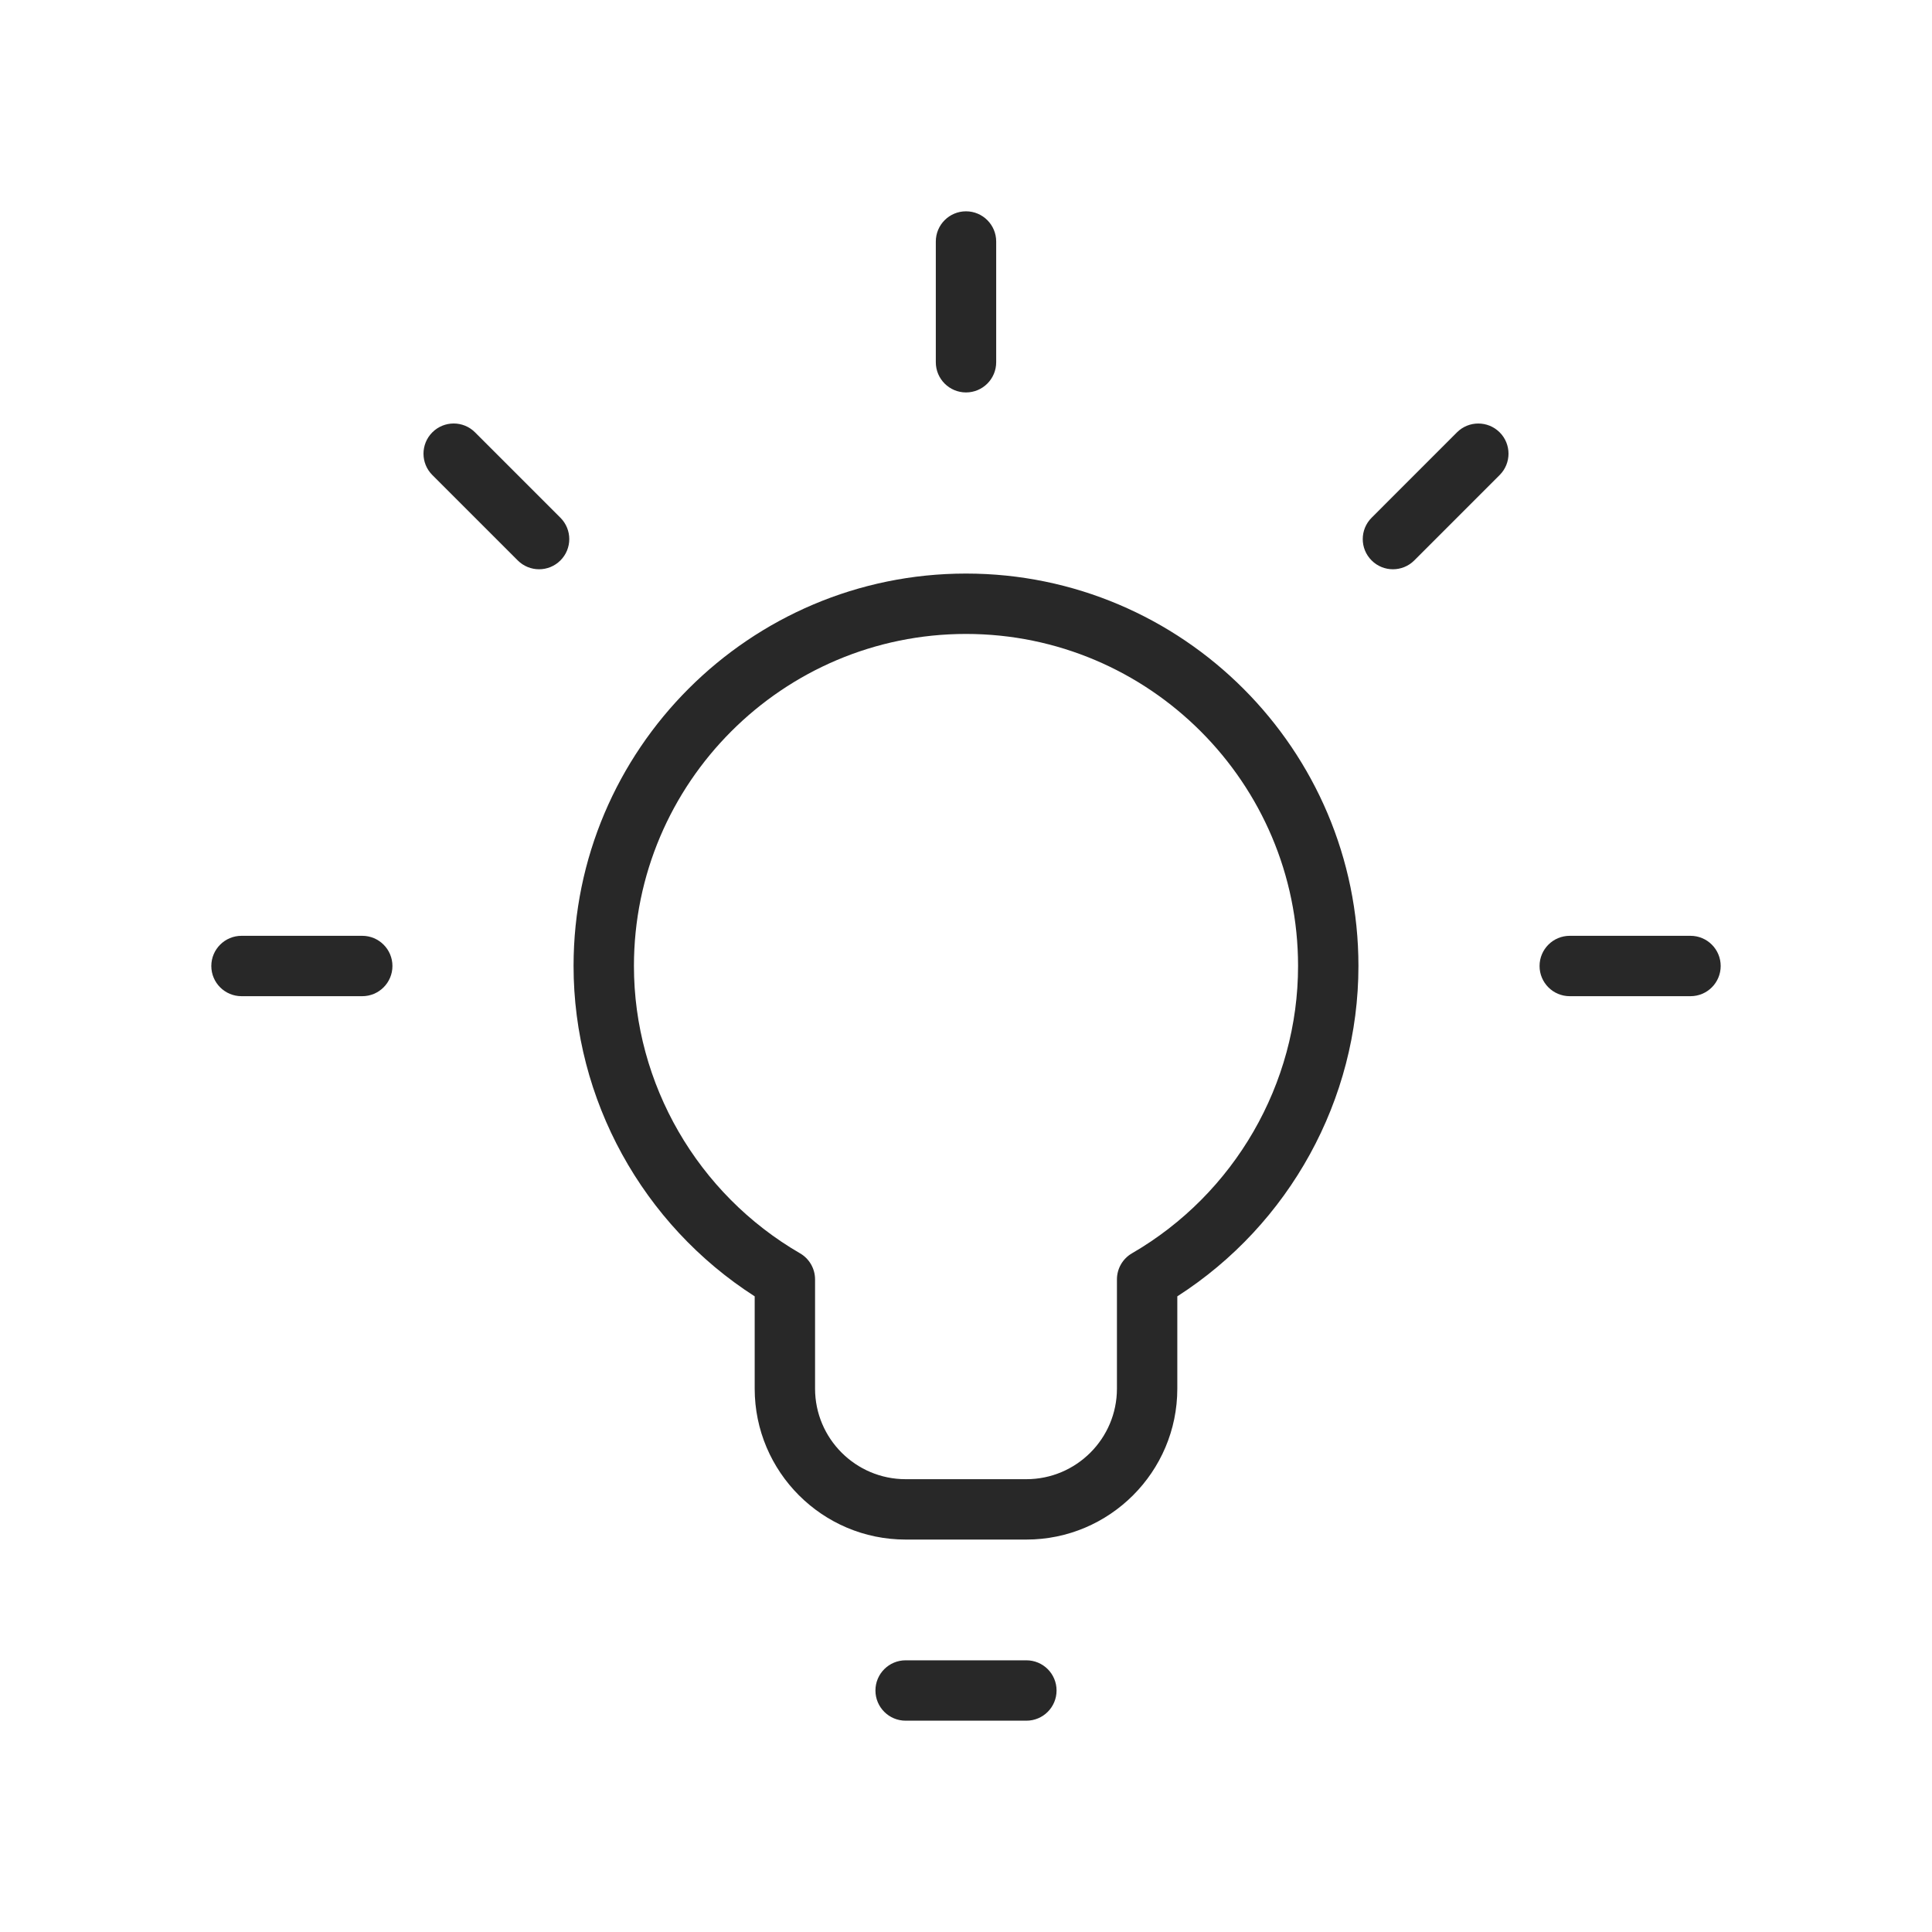 <?xml version="1.0" encoding="UTF-8"?>
<svg xmlns="http://www.w3.org/2000/svg" width="104" height="104" viewBox="0 0 104 104" fill="none">
  <path d="M52 30.875C40.352 30.875 30.875 40.352 30.875 52C30.875 59.182 34.588 65.91 40.625 69.782V74.75C40.625 79.23 44.27 82.875 48.75 82.875H55.25C59.73 82.875 63.375 79.23 63.375 74.75V69.782C69.413 65.91 73.125 59.184 73.125 52C73.125 40.352 63.648 30.875 52 30.875ZM60.936 67.465C60.434 67.754 60.125 68.291 60.125 68.871V74.75C60.125 77.438 57.938 79.625 55.25 79.625H48.75C46.062 79.625 43.875 77.438 43.875 74.75V68.871C43.875 68.292 43.566 67.754 43.064 67.465C37.55 64.27 34.125 58.344 34.125 52C34.125 42.144 42.144 34.125 52 34.125C61.856 34.125 69.875 42.144 69.875 52C69.875 58.344 66.45 64.27 60.936 67.465Z" fill="#282828"></path>
  <path d="M55.25 89.375H48.75C47.853 89.375 47.125 90.101 47.125 91C47.125 91.899 47.853 92.625 48.75 92.625H55.25C56.149 92.625 56.875 91.899 56.875 91C56.875 90.101 56.149 89.375 55.25 89.375Z" fill="#282828"></path>
  <path d="M19.5 50.375H13C12.103 50.375 11.375 51.103 11.375 52C11.375 52.897 12.103 53.625 13 53.625H19.5C20.397 53.625 21.125 52.897 21.125 52C21.125 51.103 20.397 50.375 19.5 50.375Z" fill="#282828"></path>
  <path d="M91 50.375H84.5C83.601 50.375 82.875 51.103 82.875 52C82.875 52.897 83.601 53.625 84.5 53.625H91C91.899 53.625 92.625 52.897 92.625 52C92.625 51.103 91.899 50.375 91 50.375Z" fill="#282828"></path>
  <path d="M52 21.125C52.897 21.125 53.625 20.397 53.625 19.5V13C53.625 12.103 52.897 11.375 52 11.375C51.103 11.375 50.375 12.103 50.375 13V19.5C50.375 20.397 51.103 21.125 52 21.125Z" fill="#282828"></path>
  <path d="M25.571 23.273C24.936 22.638 23.909 22.638 23.273 23.273C22.638 23.909 22.638 24.936 23.273 25.571L27.87 30.168C28.187 30.485 28.603 30.644 29.019 30.644C29.435 30.644 29.851 30.485 30.168 30.168C30.803 29.533 30.803 28.506 30.168 27.87L25.571 23.273Z" fill="#282828"></path>
  <path d="M78.429 23.273L73.834 27.87C73.198 28.506 73.198 29.534 73.834 30.168C74.15 30.485 74.566 30.644 74.982 30.644C75.398 30.644 75.814 30.485 76.131 30.168L80.727 25.571C81.362 24.936 81.362 23.907 80.727 23.273C80.091 22.64 79.063 22.64 78.429 23.273Z" fill="#282828"></path>
</svg>
